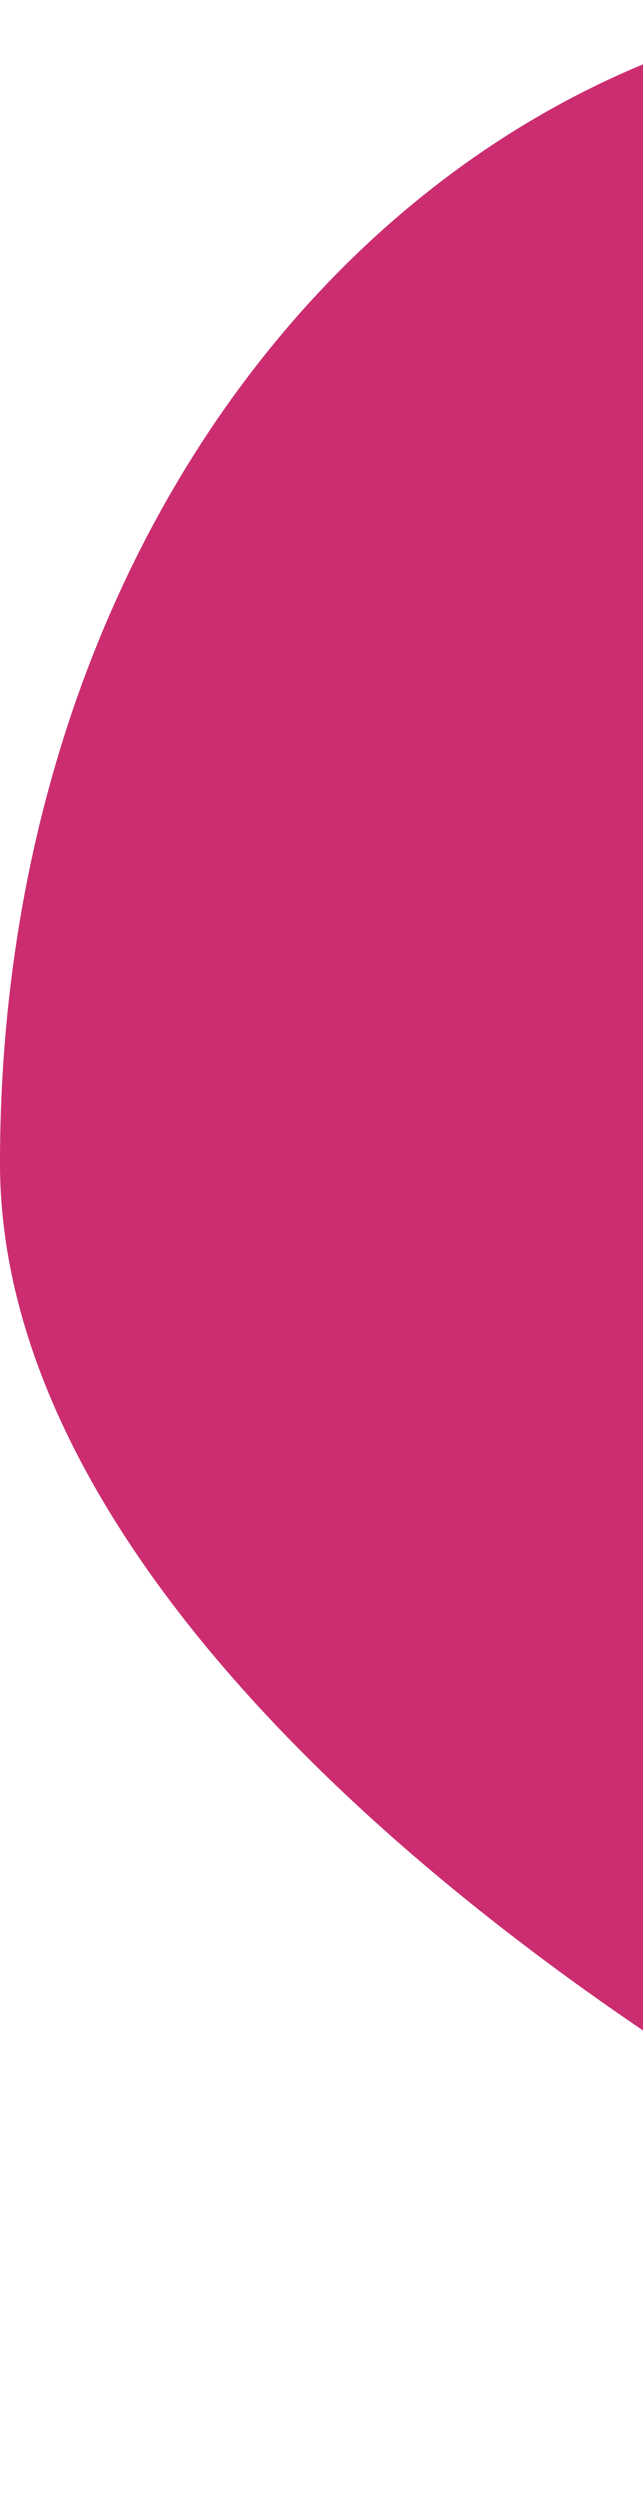 <svg width="226" height="878" viewBox="0 0 226 878" fill="none" xmlns="http://www.w3.org/2000/svg">
<path d="M0 408.508C0 171.503 155.664 0 338.672 0C521.679 0 843.77 195.51 662.729 408.508C662.729 645.512 830.533 878 647.526 878C464.518 878 0 645.512 0 408.508Z" fill="#CC2D71"/>
</svg>
